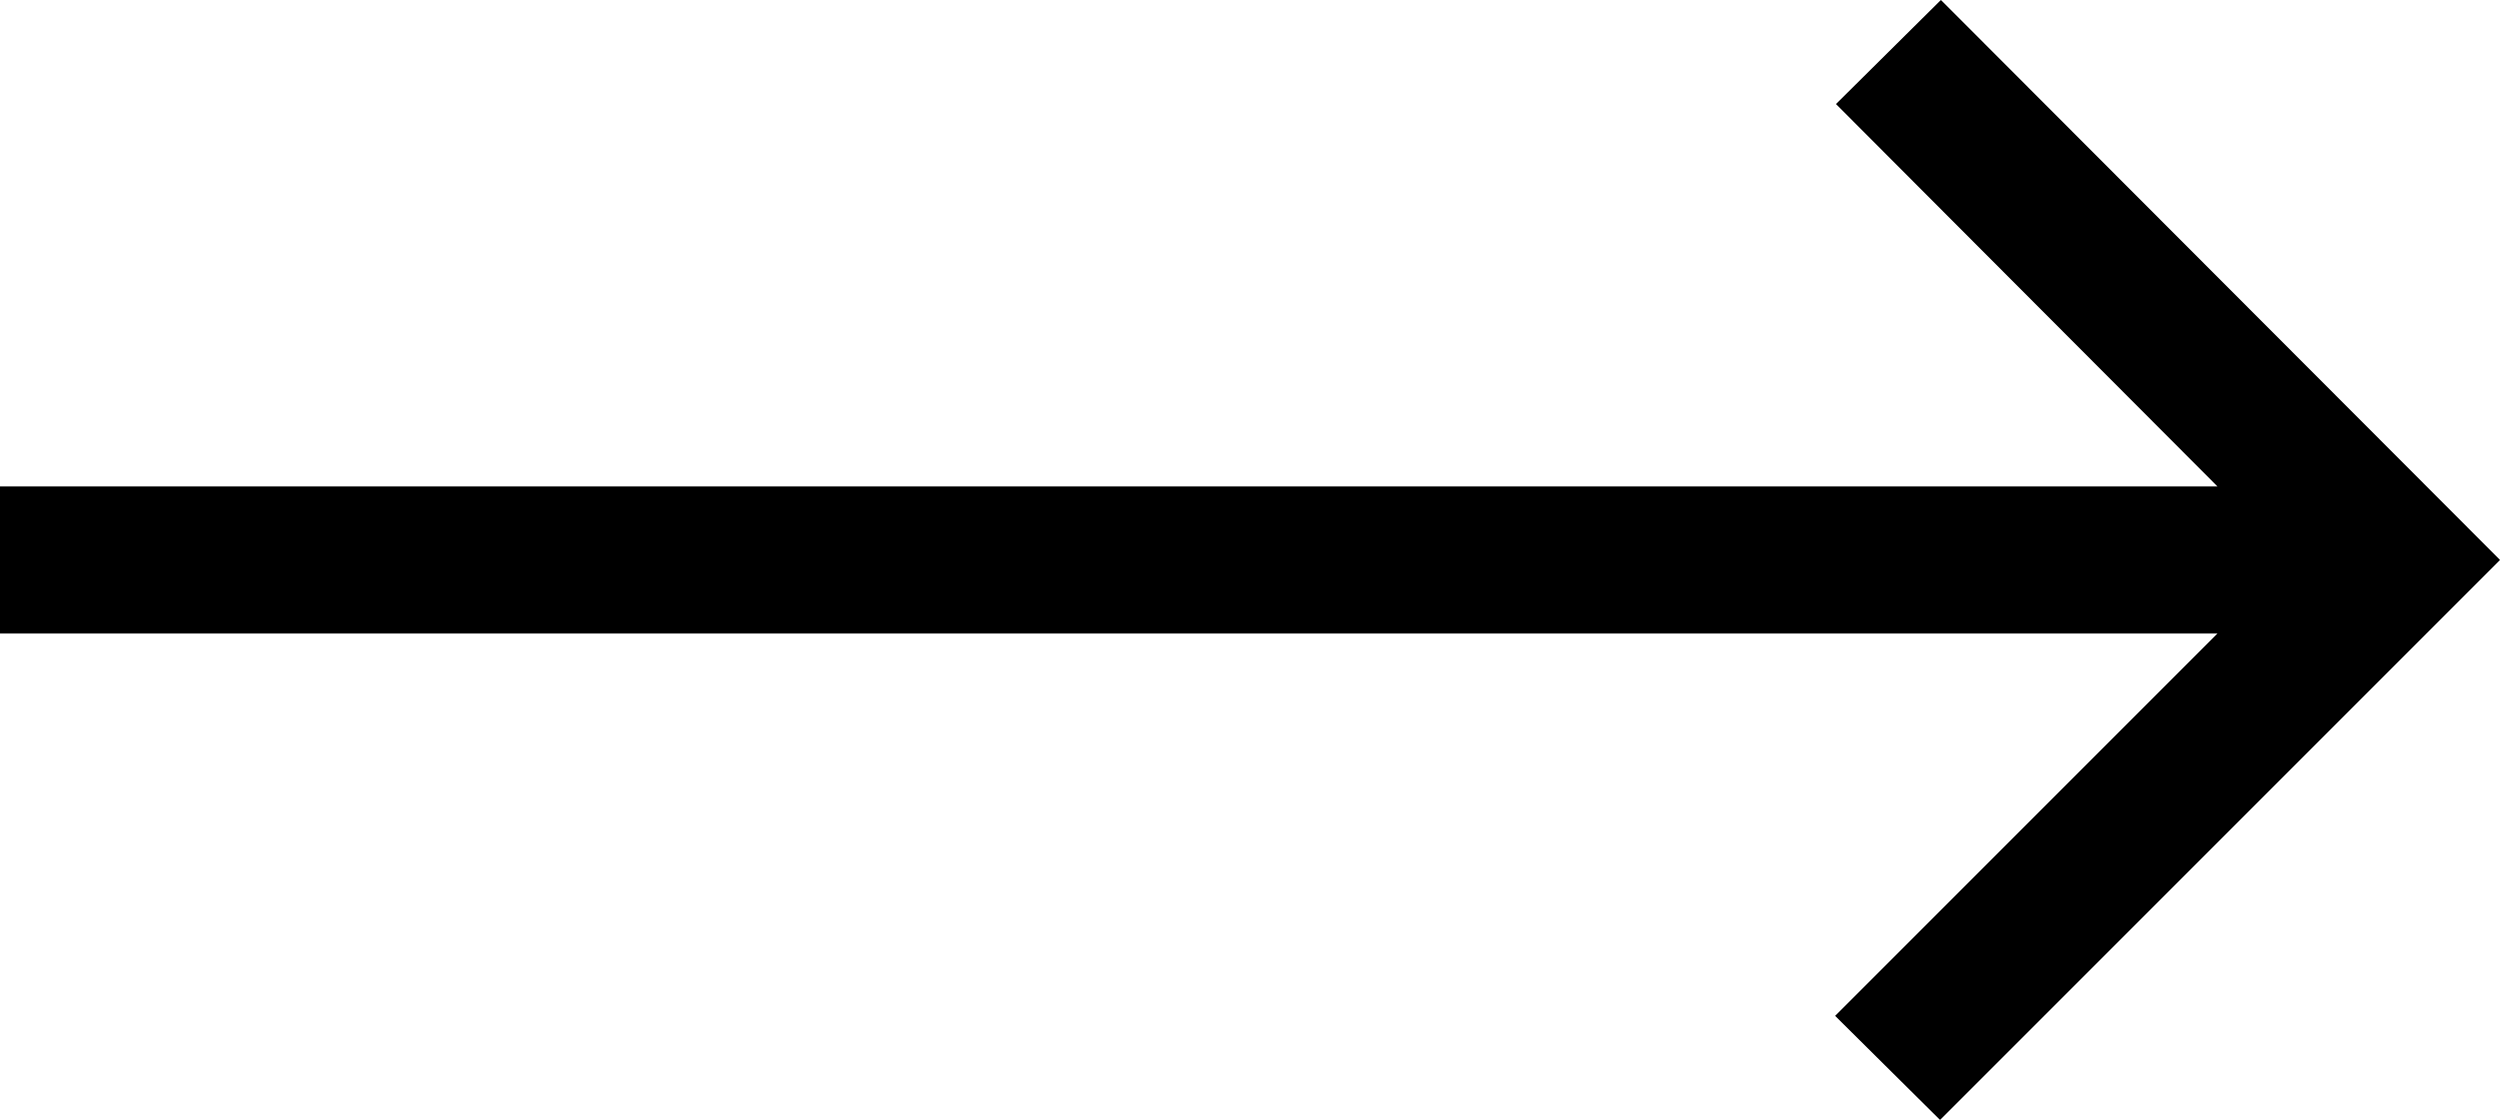 <svg xmlns="http://www.w3.org/2000/svg" width="100.417" height="44.984" viewBox="0 0 100.417 44.984">
  <path id="trending_flat_24dp_FFFFFF_FILL0_wght200_GRAD0_opsz24_1_" data-name="trending_flat_24dp_FFFFFF_FILL0_wght200_GRAD0_opsz24 (1)" d="M237.925-587.326l-4.215-4.181,15.358-15.358H160v-5.907h89.069l-15.324-15.358,4.215-4.181,22.458,22.492Z" transform="translate(-160 632.31)"/>
</svg>
